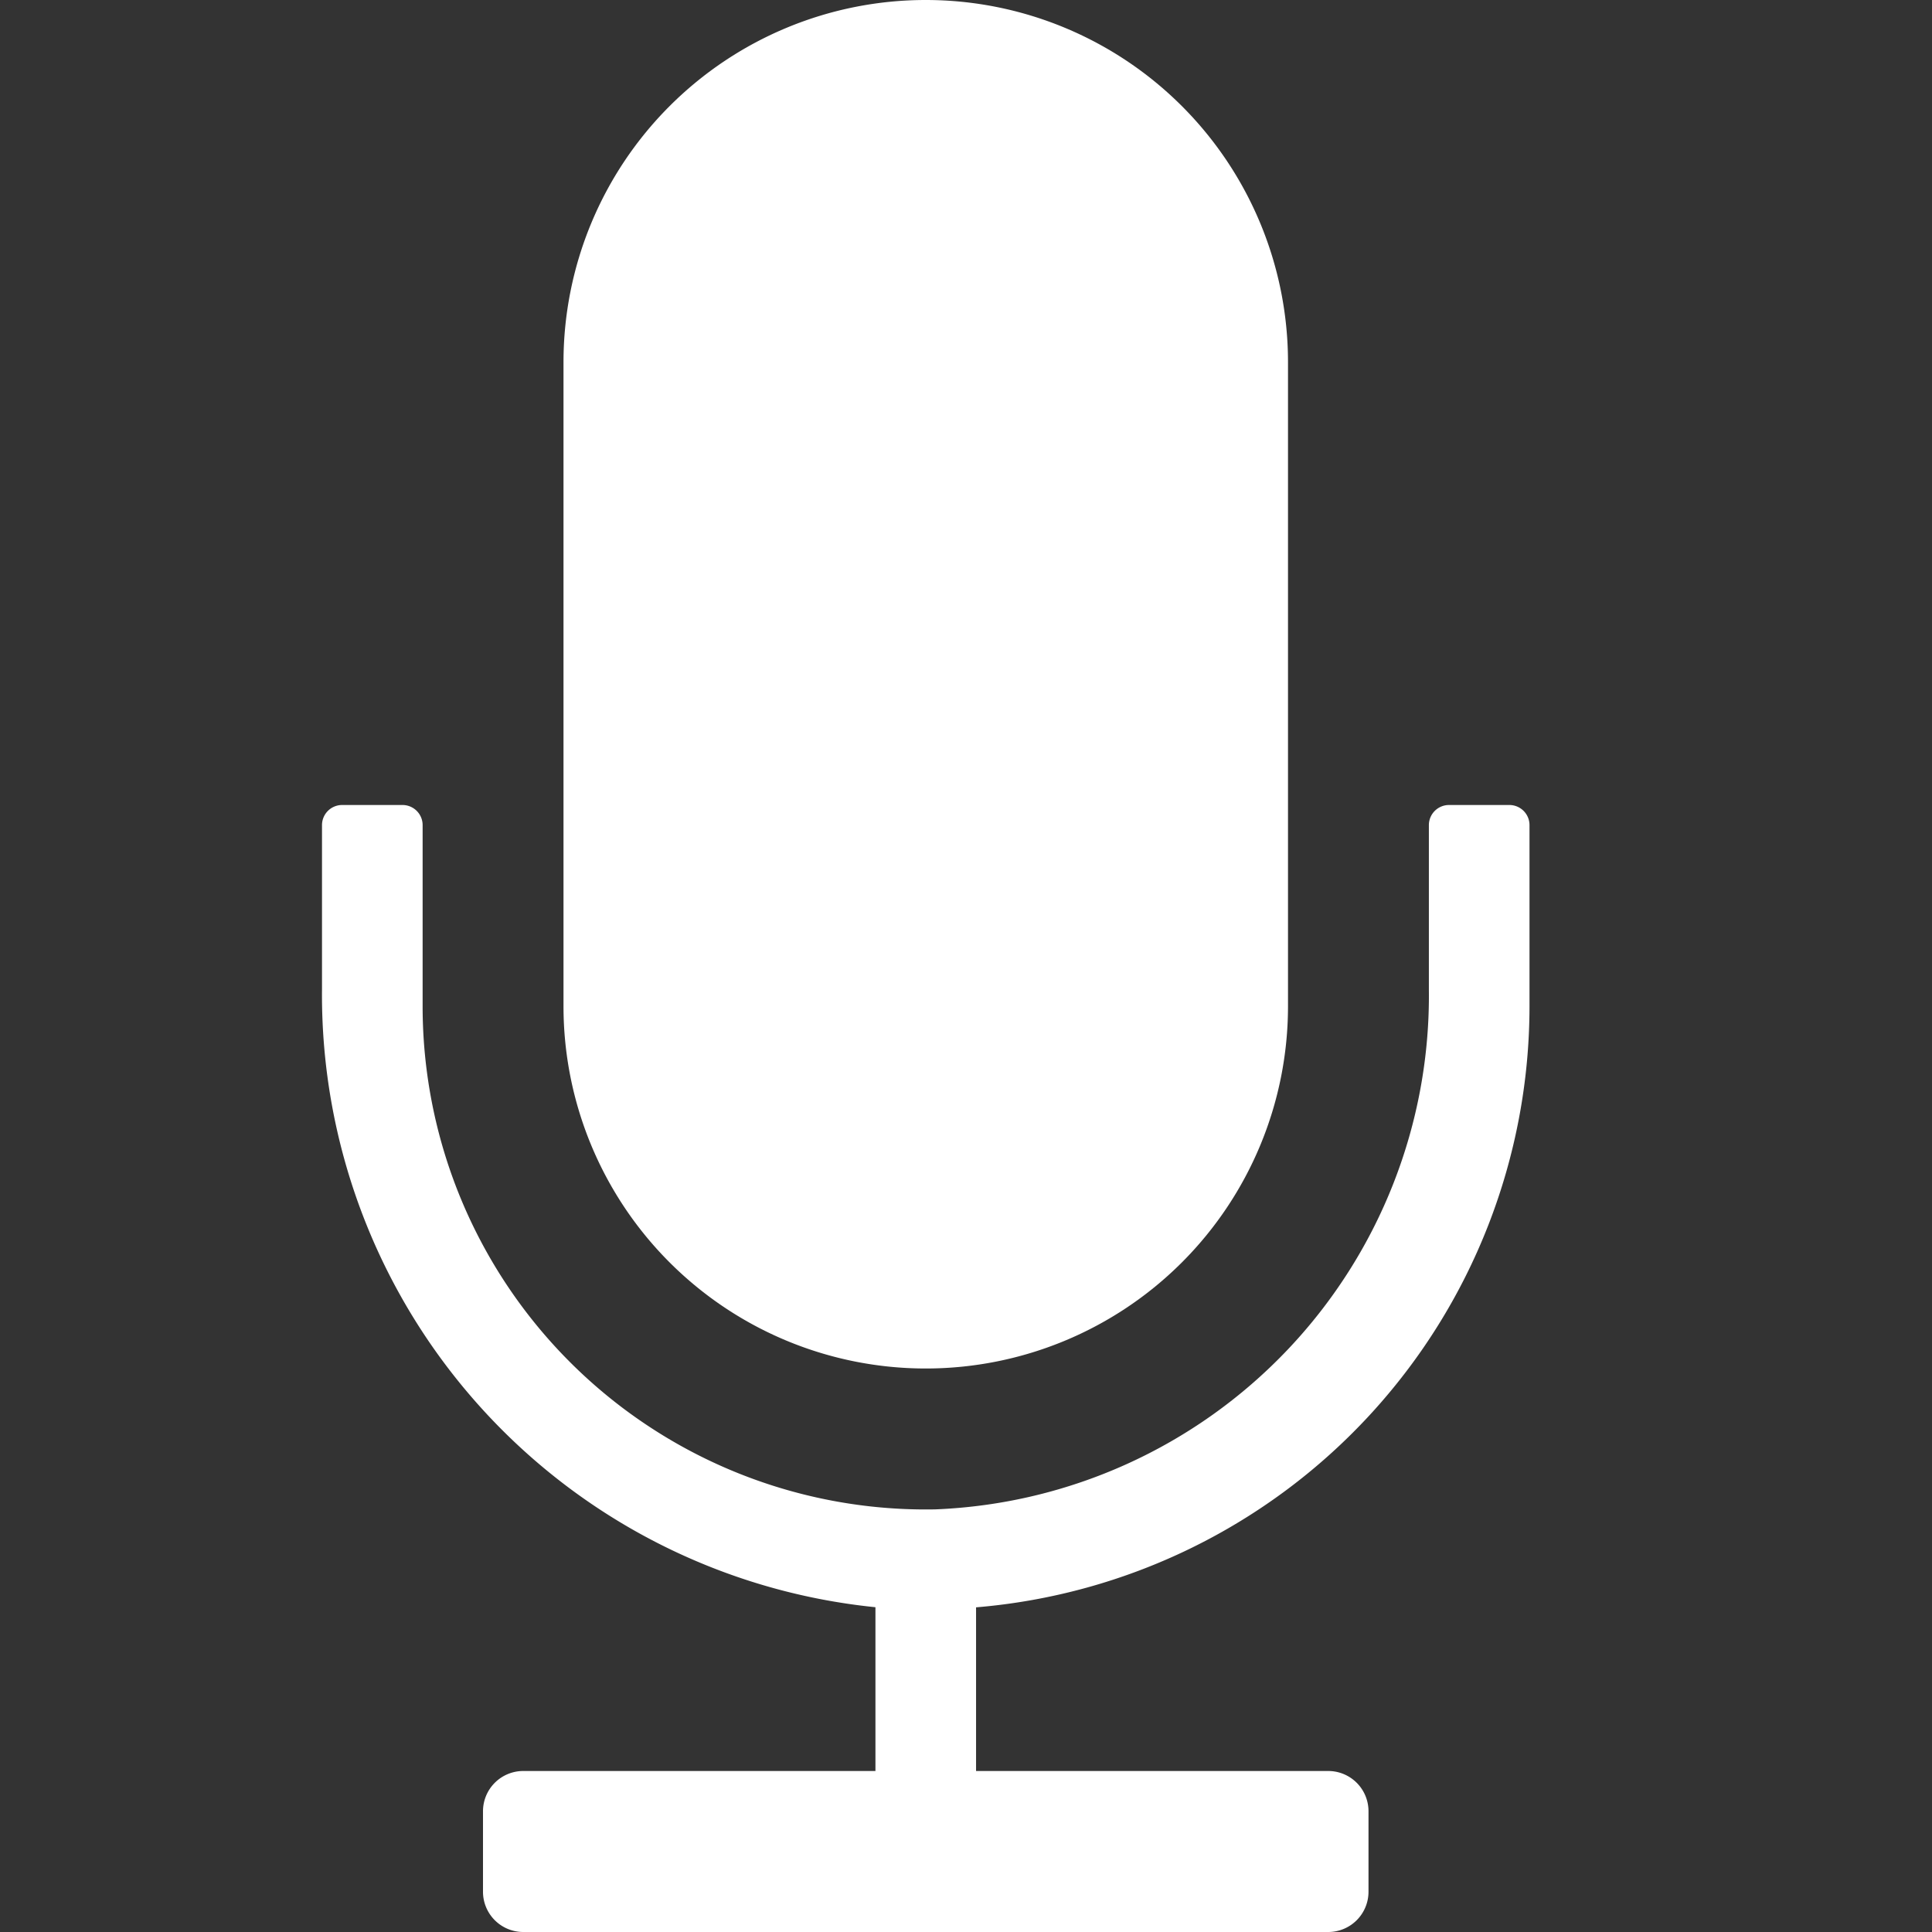 <svg xmlns="http://www.w3.org/2000/svg" data-name="S_VoiceOver_24_N_D@2x" height="48" id="S_VoiceOver_24_N_D_2x" viewBox="0 0 48 48" width="48">
  <rect x="0" y="0" width="48" height="48" fill="#333333" stroke="none"/>
  <defs>
    <style>
	.fill {
        fill: #fff;
      }</style>
  </defs>
  <title>S_VoiceOver_24_N_D@2x</title>
  <path fill="#fff" d="M32,9A9,9,0,0,0,14,9V25a9,9,0,0,0,18,0Z" />
  <path fill="#fff" d="M38,25V20.5a.5.5,0,0,0-.5-.5H36a.5.5,0,0,0-.5.5v4.085A12.772,12.772,0,0,1,23.234,37.5,12.5,12.5,0,0,1,10.5,25V20.5A.5.5,0,0,0,10,20H8.5a.5.5,0,0,0-.5.5v4.076A15.292,15.292,0,0,0,21.75,39.931V44H13a1,1,0,0,0-1,1v2a1,1,0,0,0,1,1H33a1,1,0,0,0,1-1V45a1,1,0,0,0-1-1H24.25V39.934A14.991,14.991,0,0,0,38,25Z" />
  </svg>